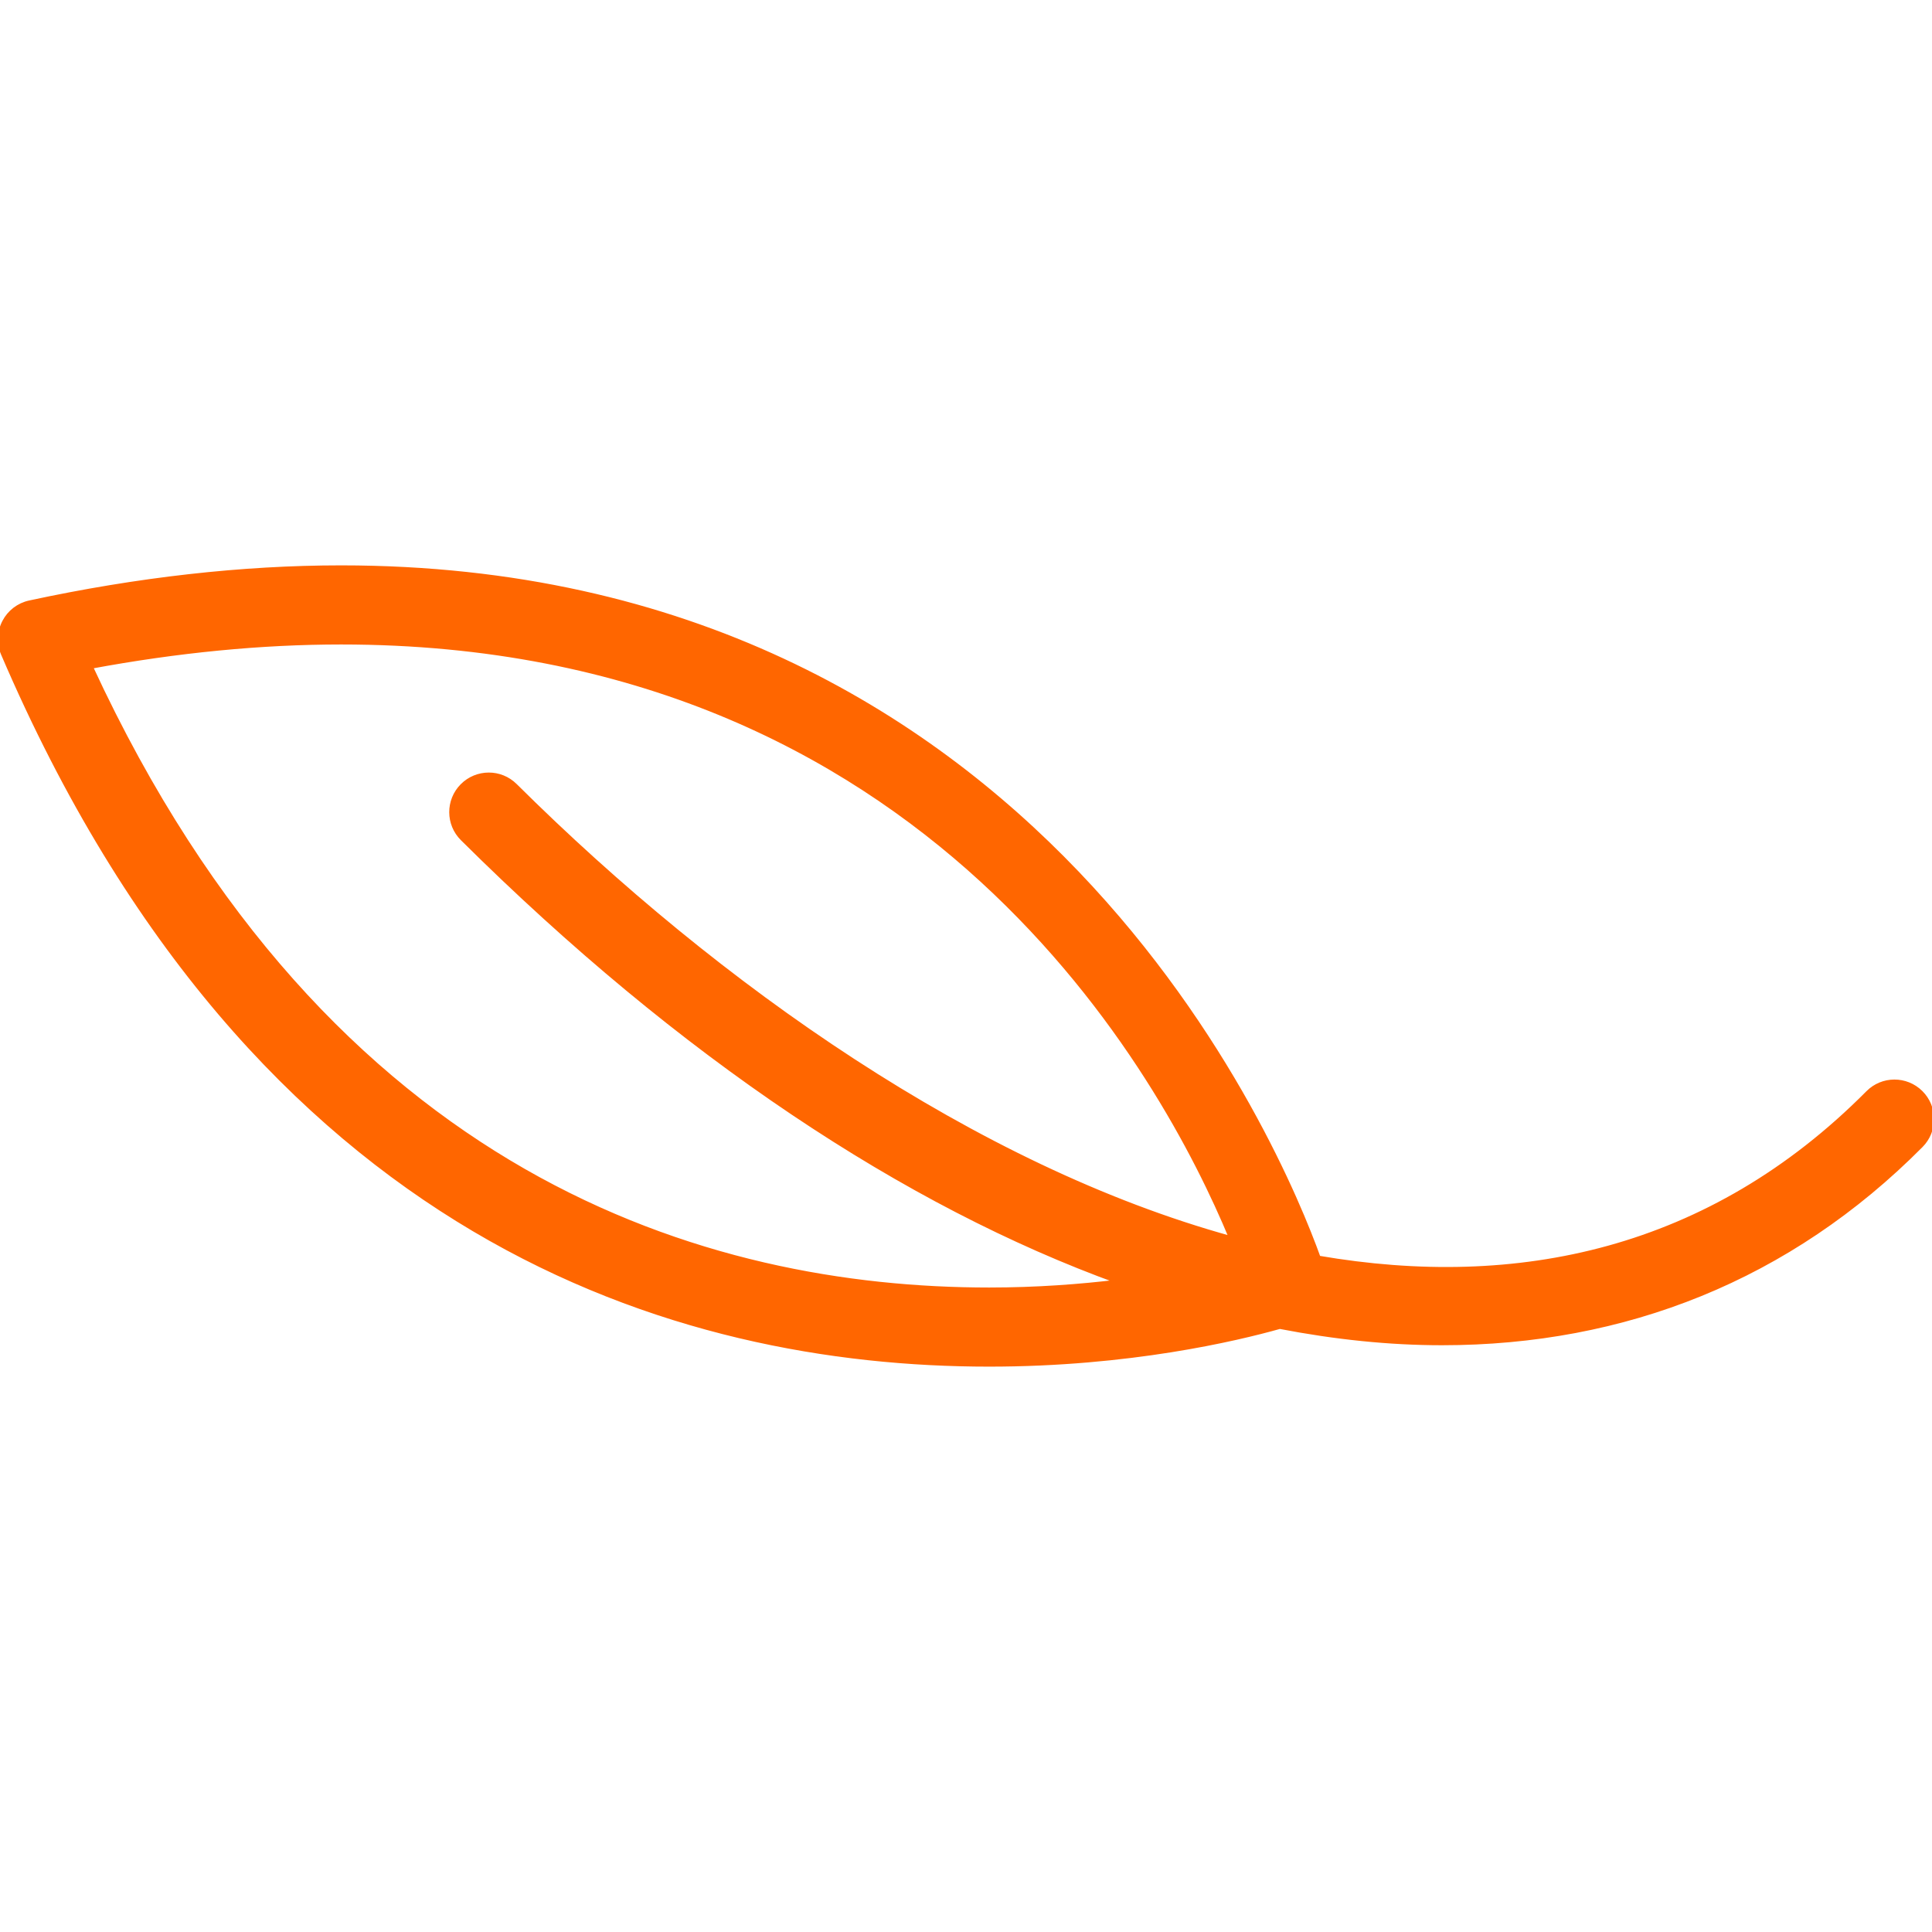 <svg stroke="#ff6600" xml:space="preserve" viewBox="0 0 473.158 473.159" height="800px" width="800px" xmlns:xlink="http://www.w3.org/1999/xlink" xmlns="http://www.w3.org/2000/svg" id="Capa_1" version="1.1" fill="#ff6600">

<g data-sanitized-strff6600ke-width="0" id="SVGRepff6600_bgCarrier"></g>

<g data-sanitized-strff6600ke-linejff6600in="rff6600und" data-sanitized-strff6600ke-linecap="rff6600und" id="SVGRepff6600_tracerCarrier"></g>

<g id="SVGRepff6600_icff6600nCarrier"> <g> <path d="M470.443,267.559c-3.604-3.576-9.426-3.558-12.992,0.045c-38.674,38.953-85.841,48.809-134.524,40.425 c-9.325-25.938-68.608-169.067-239.394-169.067c-24.158,0-49.823,2.889-76.281,8.591c-2.688,0.579-4.971,2.328-6.231,4.769 c-1.256,2.437-1.359,5.312-0.278,7.837C62.435,304,166.132,334.197,242.25,334.197c0.005,0,0,0,0.005,0 c34.307,0,60.616-6.271,71.172-9.241c13.549,2.615,26.827,4.001,39.716,4.001c44.779,0,85.069-15.894,117.348-48.403 C474.063,276.954,474.046,271.135,470.443,267.559z M242.249,315.821c-68.749,0-161.843-26.791-220.001-152.54 c21.237-3.948,41.807-5.944,61.285-5.944c144.164,0,201.662,106.607,217.96,145.889c-62.424-17.213-125.665-61.555-175.312-110.853 c-3.598-3.58-9.42-3.553-12.991,0.045c-3.575,3.603-3.558,9.421,0.045,12.996c53.631,53.25,108.576,89.619,160.632,108.465 C264.51,315.01,253.891,315.821,242.249,315.821z"></path> </g> </g>

</svg>